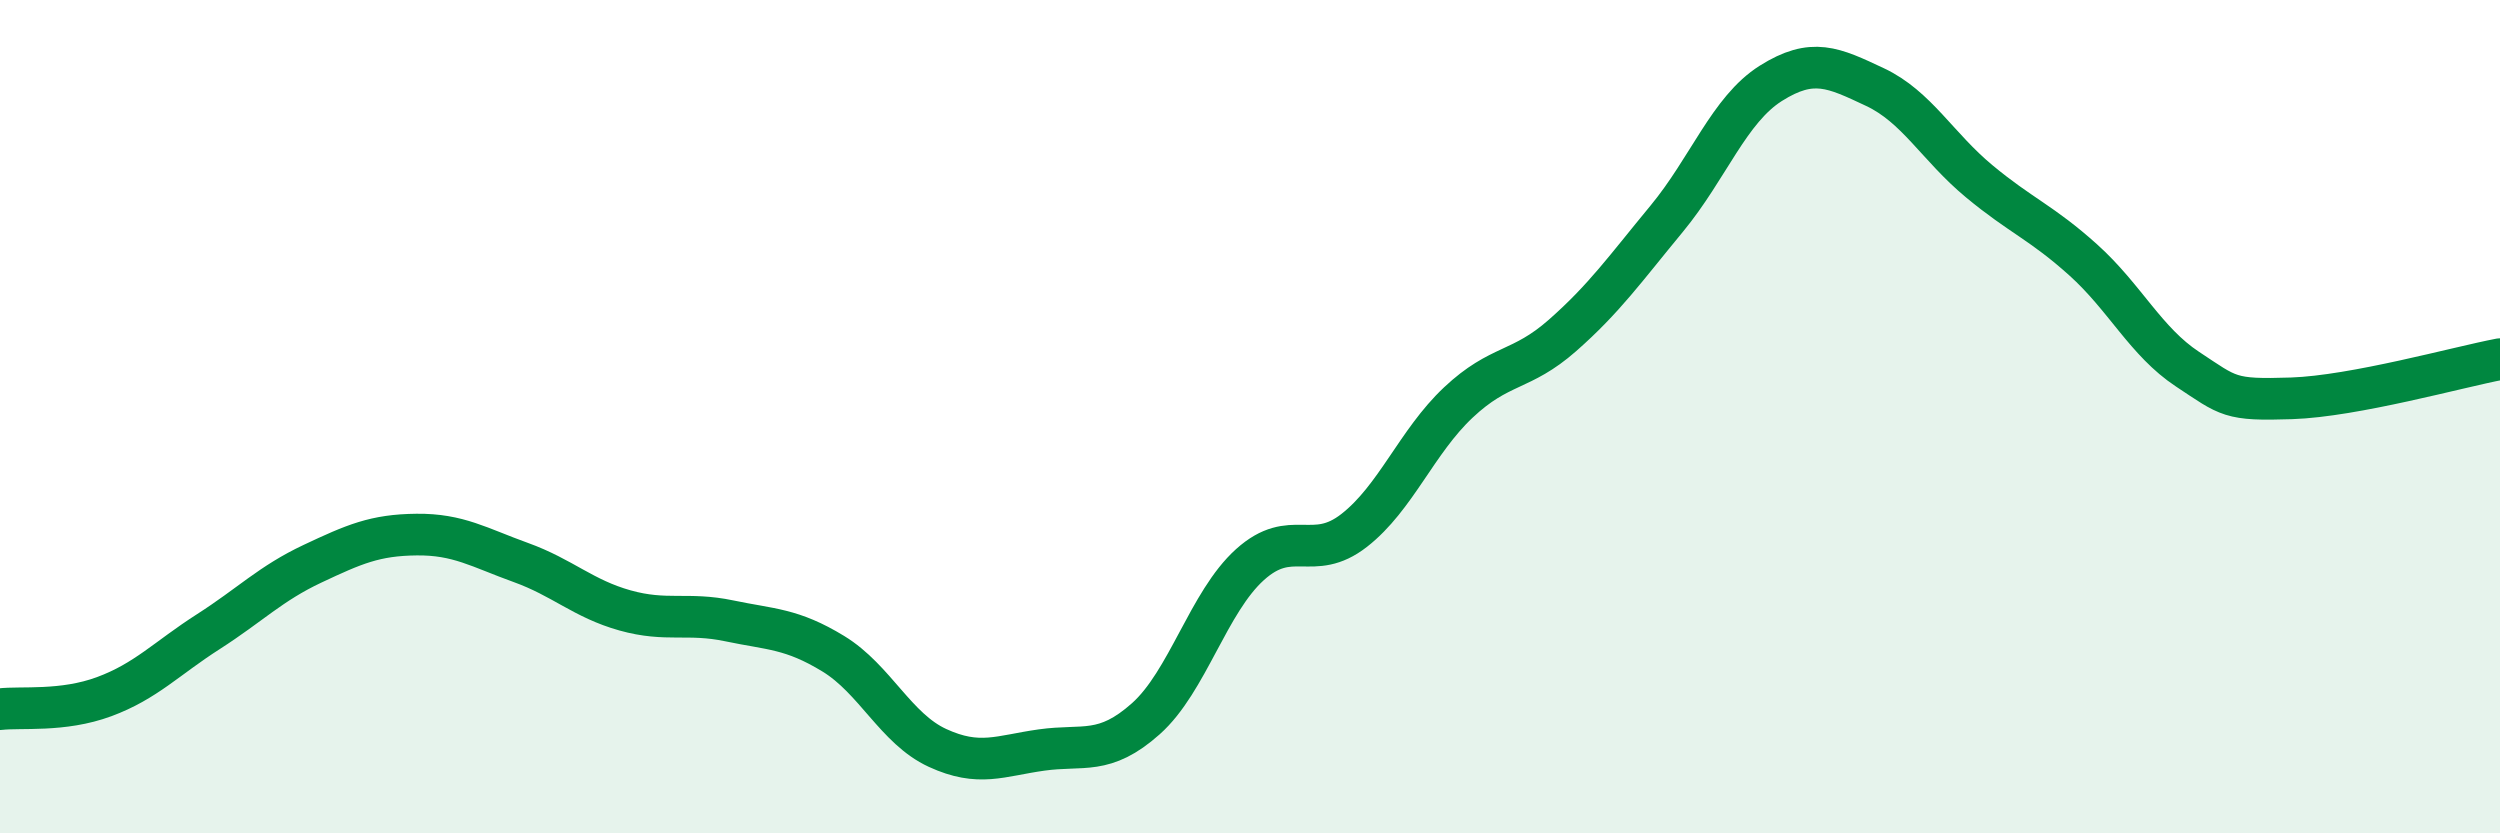
    <svg width="60" height="20" viewBox="0 0 60 20" xmlns="http://www.w3.org/2000/svg">
      <path
        d="M 0,17.02 C 0.5,16.96 1.5,17.09 2.5,16.72 C 3.5,16.35 4,15.8 5,15.16 C 6,14.52 6.5,14 7.5,13.53 C 8.5,13.06 9,12.84 10,12.83 C 11,12.82 11.5,13.14 12.5,13.5 C 13.5,13.86 14,14.37 15,14.65 C 16,14.93 16.5,14.69 17.5,14.9 C 18.5,15.11 19,15.08 20,15.69 C 21,16.3 21.5,17.49 22.5,17.95 C 23.5,18.41 24,18.14 25,18 C 26,17.86 26.5,18.14 27.5,17.25 C 28.5,16.36 29,14.45 30,13.55 C 31,12.65 31.5,13.51 32.5,12.73 C 33.5,11.95 34,10.6 35,9.66 C 36,8.72 36.5,8.93 37.5,8.05 C 38.5,7.17 39,6.46 40,5.25 C 41,4.04 41.5,2.63 42.5,2 C 43.5,1.37 44,1.62 45,2.09 C 46,2.56 46.5,3.52 47.5,4.35 C 48.5,5.18 49,5.34 50,6.24 C 51,7.14 51.5,8.2 52.5,8.86 C 53.5,9.52 53.5,9.61 55,9.56 C 56.5,9.51 59,8.81 60,8.62L60 20L0 20Z"
        fill="#008740"
        opacity="0.1"
        stroke-linecap="round"
        stroke-linejoin="round"
      />
      <path
        d="M 0,17.02 C 0.5,16.96 1.5,17.09 2.5,16.72 C 3.5,16.35 4,15.8 5,15.16 C 6,14.52 6.5,14 7.5,13.53 C 8.5,13.06 9,12.84 10,12.83 C 11,12.82 11.5,13.14 12.5,13.5 C 13.5,13.86 14,14.37 15,14.65 C 16,14.93 16.5,14.69 17.5,14.9 C 18.5,15.11 19,15.08 20,15.69 C 21,16.3 21.5,17.49 22.5,17.95 C 23.5,18.41 24,18.14 25,18 C 26,17.86 26.5,18.14 27.5,17.25 C 28.5,16.36 29,14.45 30,13.55 C 31,12.65 31.5,13.51 32.5,12.73 C 33.5,11.95 34,10.6 35,9.66 C 36,8.72 36.5,8.93 37.5,8.05 C 38.5,7.17 39,6.46 40,5.25 C 41,4.04 41.5,2.63 42.5,2 C 43.5,1.37 44,1.62 45,2.09 C 46,2.56 46.5,3.52 47.5,4.35 C 48.5,5.18 49,5.34 50,6.24 C 51,7.14 51.5,8.2 52.5,8.86 C 53.5,9.52 53.5,9.61 55,9.56 C 56.5,9.51 59,8.81 60,8.62"
        stroke="#008740"
        stroke-width="1"
        fill="none"
        stroke-linecap="round"
        stroke-linejoin="round"
      />
    </svg>
  